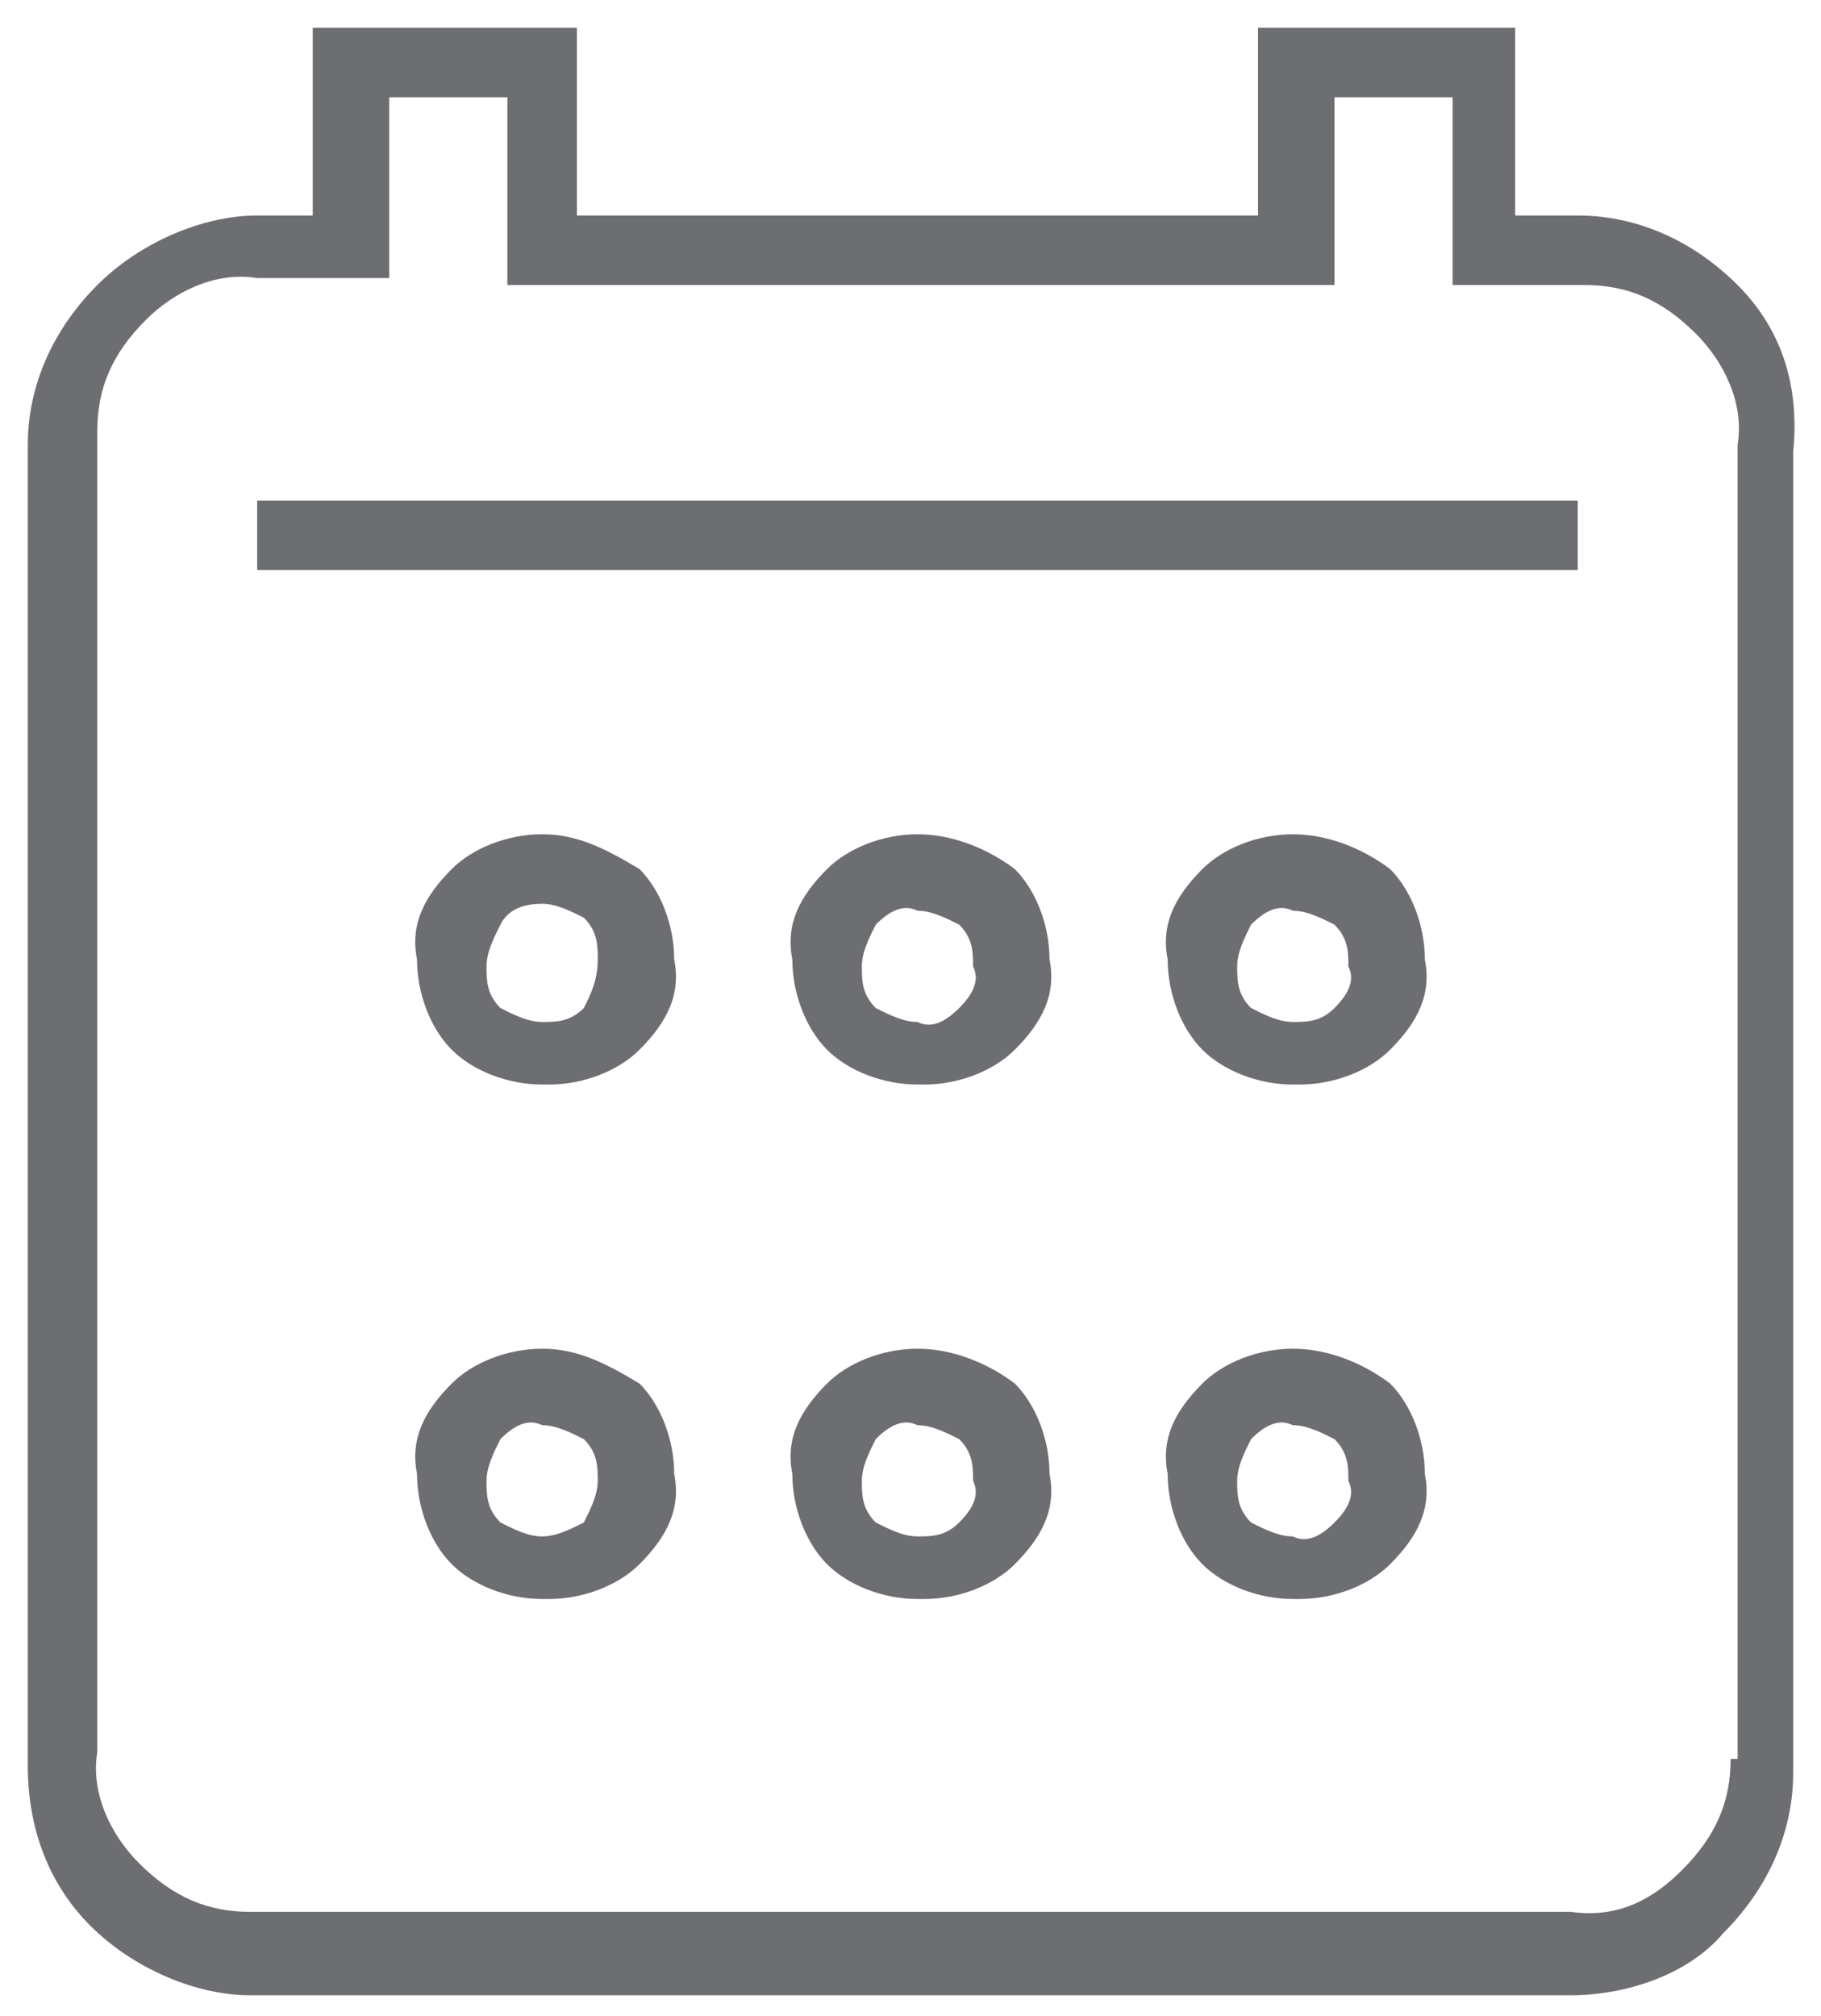 <?xml version="1.0" encoding="utf-8"?>
<!-- Generator: Adobe Illustrator 27.9.6, SVG Export Plug-In . SVG Version: 9.03 Build 54986)  -->
<svg version="1.1" id="Layer_1" xmlns="http://www.w3.org/2000/svg" xmlns:xlink="http://www.w3.org/1999/xlink" x="0px" y="0px"
	 viewBox="0 0 26.2 29" style="enable-background:new 0 0 26.2 29;" xml:space="preserve">
<style type="text/css">
	.st0{fill:#6D6E71;}
</style>
<g>
	<path class="st0" d="M25,4.1c-0.6-0.6-1.4-1-2.3-1h-0.9V0.4h-3.7v2.7H8.3V0.4H4.5v2.7H3.7C2.9,3.1,2,3.5,1.4,4.1
		c-0.6,0.6-1,1.4-1,2.3v19c0,0.9,0.3,1.7,0.9,2.3c0.6,0.6,1.5,1,2.3,1l19,0c0,0,0,0,0,0c0.8,0,1.7-0.3,2.2-0.9c0.6-0.6,1-1.4,1-2.3
		v-19C25.9,5.5,25.6,4.7,25,4.1z M24.9,25.3c0,0.6-0.2,1.1-0.7,1.6c-0.4,0.4-0.9,0.7-1.6,0.6l-19,0h0c-0.6,0-1.1-0.2-1.6-0.7
		c-0.4-0.4-0.7-1-0.6-1.6v-19c0-0.6,0.2-1.1,0.7-1.6c0.4-0.4,1-0.7,1.6-0.6h1.9V1.4h1.7v2.7h11.9V1.4h1.7v2.7h1.9
		c0.6,0,1.1,0.2,1.6,0.7c0.4,0.4,0.7,1,0.6,1.6V25.3z"/>
	<path class="st0" d="M18.6,19.4c-0.5,0-1,0.2-1.3,0.5c-0.4,0.4-0.6,0.8-0.5,1.3c0,0.5,0.2,1,0.5,1.3c0.3,0.3,0.8,0.5,1.3,0.5
		c0,0,0,0,0.1,0c0.5,0,1-0.2,1.3-0.5c0.4-0.4,0.6-0.8,0.5-1.3c0-0.5-0.2-1-0.5-1.3C19.6,19.6,19.1,19.4,18.6,19.4z M19.2,21.9
		c-0.2,0.2-0.4,0.3-0.6,0.2l0,0.3l0-0.3l0,0.2l0-0.2c-0.2,0-0.4-0.1-0.6-0.2c-0.2-0.2-0.2-0.4-0.2-0.6c0-0.2,0.1-0.4,0.2-0.6
		c0.2-0.2,0.4-0.3,0.6-0.2c0.2,0,0.4,0.1,0.6,0.2c0.2,0.2,0.2,0.4,0.2,0.6C19.5,21.5,19.4,21.7,19.2,21.9z"/>
	<path class="st0" d="M7.8,19.4c-0.5,0-1,0.2-1.3,0.5c-0.4,0.4-0.6,0.8-0.5,1.3c0,0.5,0.2,1,0.5,1.3c0.3,0.3,0.8,0.5,1.3,0.5
		c0,0,0,0,0.1,0c0.5,0,1-0.2,1.3-0.5c0.4-0.4,0.6-0.8,0.5-1.3c0-0.5-0.2-1-0.5-1.3C8.7,19.6,8.3,19.4,7.8,19.4z M8.4,21.9
		C8.2,22,8,22.1,7.8,22.1l0,0.3l0-0.3l0,0.2l0-0.2c-0.2,0-0.4-0.1-0.6-0.2c-0.2-0.2-0.2-0.4-0.2-0.6c0-0.2,0.1-0.4,0.2-0.6
		c0.2-0.2,0.4-0.3,0.6-0.2c0.2,0,0.4,0.1,0.6,0.2c0.2,0.2,0.2,0.4,0.2,0.6C8.6,21.5,8.5,21.7,8.4,21.9z"/>
	<rect x="3.7" y="7.2" class="st0" width="19" height="1"/>
	<path class="st0" d="M13.2,19.4c-0.5,0-1,0.2-1.3,0.5c-0.4,0.4-0.6,0.8-0.5,1.3c0,0.5,0.2,1,0.5,1.3c0.3,0.3,0.8,0.5,1.3,0.5
		c0,0,0,0,0.1,0c0.5,0,1-0.2,1.3-0.5c0.4-0.4,0.6-0.8,0.5-1.3c0-0.5-0.2-1-0.5-1.3C14.2,19.6,13.7,19.4,13.2,19.4z M13.8,21.9
		c-0.2,0.2-0.4,0.2-0.6,0.2l0,0.3l0-0.3l0,0.2l0-0.2c-0.2,0-0.4-0.1-0.6-0.2c-0.2-0.2-0.2-0.4-0.2-0.6c0-0.2,0.1-0.4,0.2-0.6
		c0.2-0.2,0.4-0.3,0.6-0.2c0.2,0,0.4,0.1,0.6,0.2c0.2,0.2,0.2,0.4,0.2,0.6C14.1,21.5,14,21.7,13.8,21.9z"/>
	<path class="st0" d="M13.2,12c-0.5,0-1,0.2-1.3,0.5c-0.4,0.4-0.6,0.8-0.5,1.3c0,0.5,0.2,1,0.5,1.3c0.3,0.3,0.8,0.5,1.3,0.5
		c0,0,0,0,0.1,0c0.5,0,1-0.2,1.3-0.5c0.4-0.4,0.6-0.8,0.5-1.3c0-0.5-0.2-1-0.5-1.3C14.2,12.2,13.7,12,13.2,12z M13.8,14.5
		c-0.2,0.2-0.4,0.3-0.6,0.2l0,0.3l0-0.3l0,0.2l0-0.2c-0.2,0-0.4-0.1-0.6-0.2c-0.2-0.2-0.2-0.4-0.2-0.6c0-0.2,0.1-0.4,0.2-0.6
		c0.2-0.2,0.4-0.3,0.6-0.2c0.2,0,0.4,0.1,0.6,0.2c0.2,0.2,0.2,0.4,0.2,0.6C14.1,14.1,14,14.3,13.8,14.5z"/>
	<path class="st0" d="M7.8,12c-0.5,0-1,0.2-1.3,0.5c-0.4,0.4-0.6,0.8-0.5,1.3c0,0.5,0.2,1,0.5,1.3c0.3,0.3,0.8,0.5,1.3,0.5
		c0,0,0,0,0.1,0c0.5,0,1-0.2,1.3-0.5c0.4-0.4,0.6-0.8,0.5-1.3c0-0.5-0.2-1-0.5-1.3C8.7,12.2,8.3,12,7.8,12z M8.4,14.5
		c-0.2,0.2-0.4,0.2-0.6,0.2l0,0.3l0-0.3l0,0.2l0-0.2c-0.2,0-0.4-0.1-0.6-0.2c-0.2-0.2-0.2-0.4-0.2-0.6c0-0.2,0.1-0.4,0.2-0.6
		C7.3,13.1,7.5,13,7.8,13c0.2,0,0.4,0.1,0.6,0.2c0.2,0.2,0.2,0.4,0.2,0.6C8.6,14.1,8.5,14.3,8.4,14.5z"/>
	<path class="st0" d="M18.6,12c-0.5,0-1,0.2-1.3,0.5c-0.4,0.4-0.6,0.8-0.5,1.3c0,0.5,0.2,1,0.5,1.3c0.3,0.3,0.8,0.5,1.3,0.5
		c0,0,0,0,0.1,0c0.5,0,1-0.2,1.3-0.5c0.4-0.4,0.6-0.8,0.5-1.3c0-0.5-0.2-1-0.5-1.3C19.6,12.2,19.1,12,18.6,12z M19.2,14.5
		c-0.2,0.2-0.4,0.2-0.6,0.2l0,0.3l0-0.3l0,0.2l0-0.2c-0.2,0-0.4-0.1-0.6-0.2c-0.2-0.2-0.2-0.4-0.2-0.6c0-0.2,0.1-0.4,0.2-0.6
		c0.2-0.2,0.4-0.3,0.6-0.2c0.2,0,0.4,0.1,0.6,0.2c0.2,0.2,0.2,0.4,0.2,0.6C19.5,14.1,19.4,14.3,19.2,14.5z"/>
</g>
</svg>
